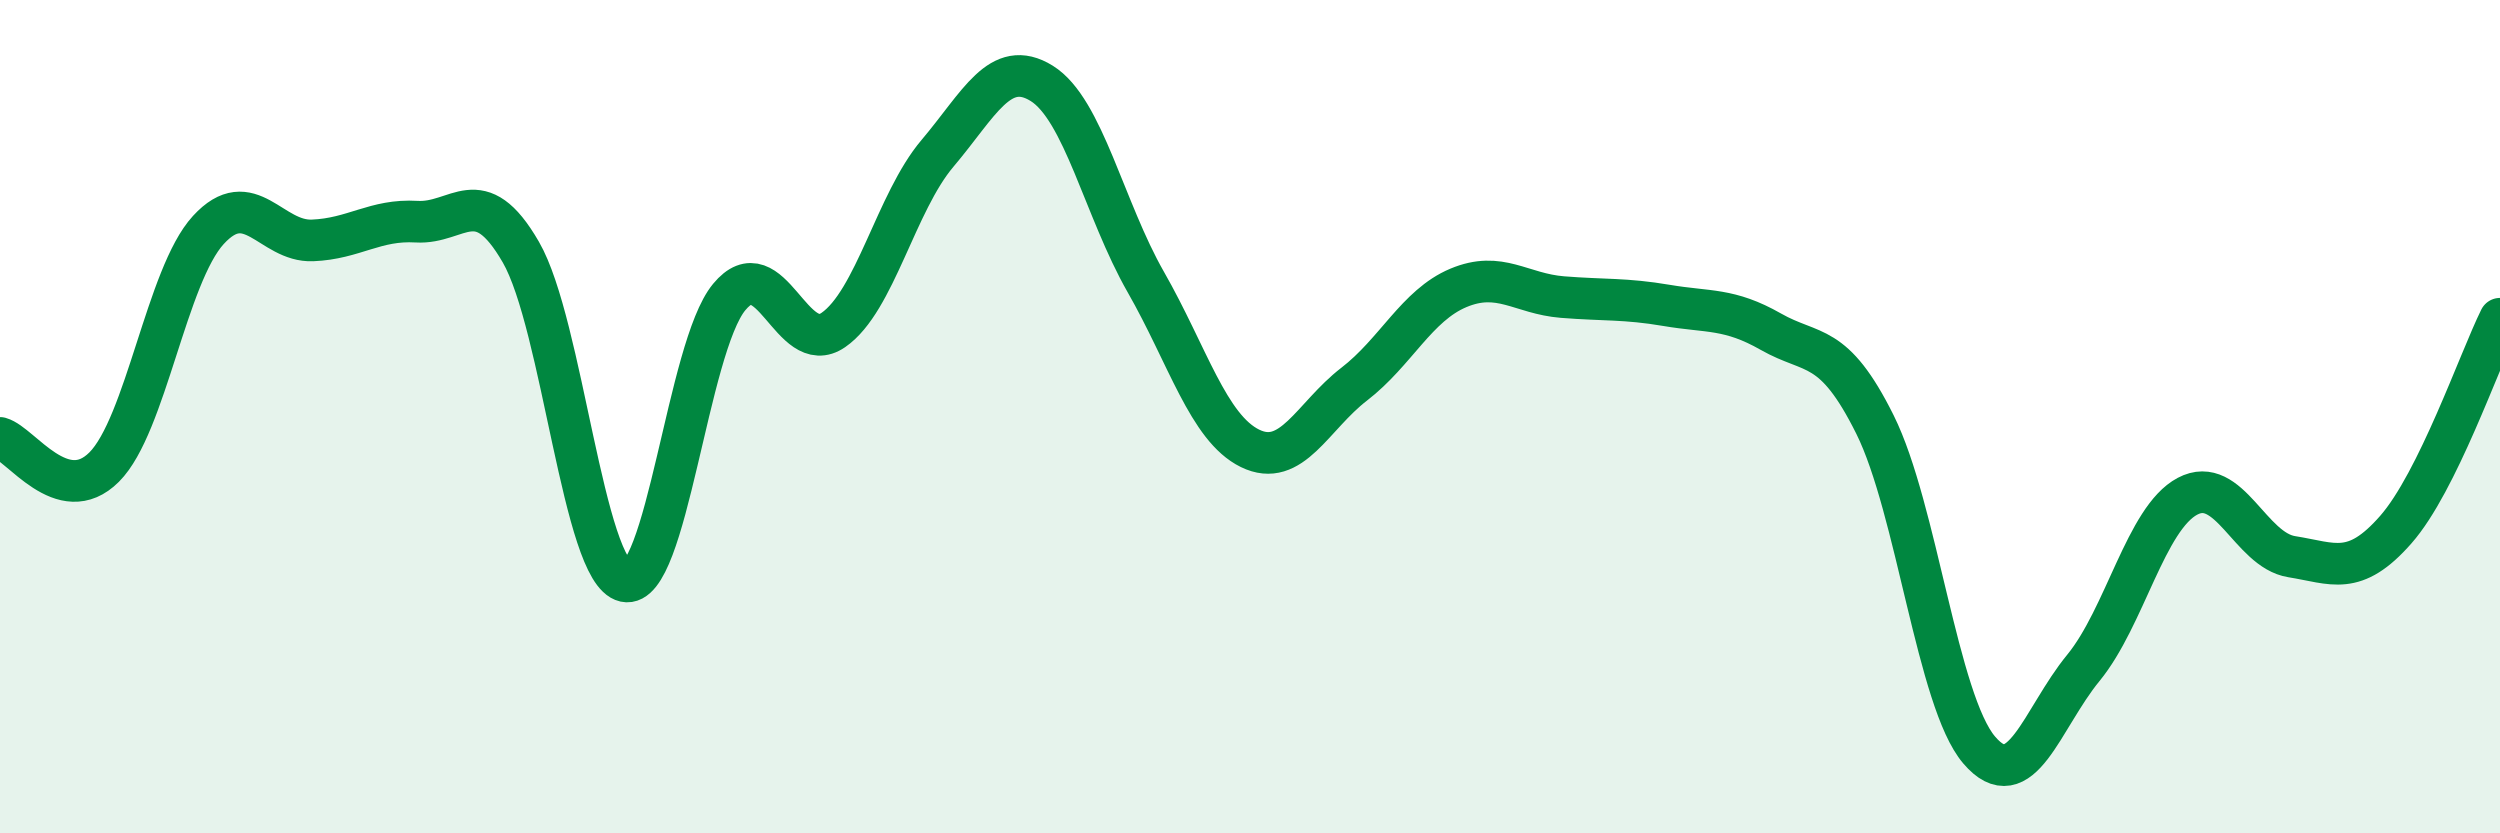 
    <svg width="60" height="20" viewBox="0 0 60 20" xmlns="http://www.w3.org/2000/svg">
      <path
        d="M 0,10.51 C 0.5,10.65 1.5,12.21 2.5,11.21 C 3.5,10.21 4,6.61 5,5.52 C 6,4.43 6.5,5.81 7.5,5.77 C 8.5,5.73 9,5.26 10,5.32 C 11,5.38 11.5,4.32 12.5,6.05 C 13.5,7.78 14,13.73 15,13.95 C 16,14.17 16.5,8.34 17.5,7.13 C 18.5,5.92 19,8.61 20,7.92 C 21,7.23 21.5,4.86 22.5,3.68 C 23.5,2.5 24,1.38 25,2 C 26,2.62 26.5,5.02 27.5,6.77 C 28.5,8.52 29,10.27 30,10.76 C 31,11.25 31.5,9.99 32.5,9.22 C 33.5,8.45 34,7.33 35,6.91 C 36,6.49 36.5,7.05 37.5,7.13 C 38.5,7.21 39,7.16 40,7.33 C 41,7.5 41.5,7.39 42.5,7.96 C 43.5,8.53 44,8.18 45,10.19 C 46,12.2 46.5,16.83 47.5,18 C 48.5,19.17 49,17.25 50,16.03 C 51,14.81 51.5,12.44 52.5,11.91 C 53.5,11.38 54,13.2 55,13.36 C 56,13.52 56.5,13.85 57.5,12.71 C 58.5,11.57 59.5,8.66 60,7.65L60 20L0 20Z"
        fill="#008740"
        opacity="0.1"
        stroke-linecap="round"
        stroke-linejoin="round"
      />
      <path
        d="M 0,10.51 C 0.5,10.65 1.5,12.21 2.5,11.21 C 3.5,10.21 4,6.61 5,5.52 C 6,4.43 6.5,5.81 7.5,5.77 C 8.5,5.73 9,5.26 10,5.32 C 11,5.38 11.5,4.32 12.5,6.05 C 13.5,7.78 14,13.73 15,13.95 C 16,14.17 16.5,8.34 17.5,7.13 C 18.5,5.92 19,8.61 20,7.92 C 21,7.23 21.5,4.86 22.5,3.68 C 23.5,2.5 24,1.38 25,2 C 26,2.62 26.5,5.02 27.5,6.77 C 28.5,8.52 29,10.27 30,10.76 C 31,11.25 31.5,9.99 32.5,9.22 C 33.5,8.45 34,7.33 35,6.91 C 36,6.49 36.5,7.05 37.5,7.13 C 38.5,7.21 39,7.16 40,7.33 C 41,7.5 41.5,7.39 42.5,7.96 C 43.5,8.53 44,8.18 45,10.19 C 46,12.2 46.5,16.83 47.5,18 C 48.5,19.17 49,17.25 50,16.03 C 51,14.81 51.5,12.44 52.5,11.91 C 53.5,11.38 54,13.2 55,13.36 C 56,13.52 56.5,13.85 57.5,12.71 C 58.5,11.57 59.5,8.66 60,7.65"
        stroke="#008740"
        stroke-width="1"
        fill="none"
        stroke-linecap="round"
        stroke-linejoin="round"
      />
    </svg>
  
